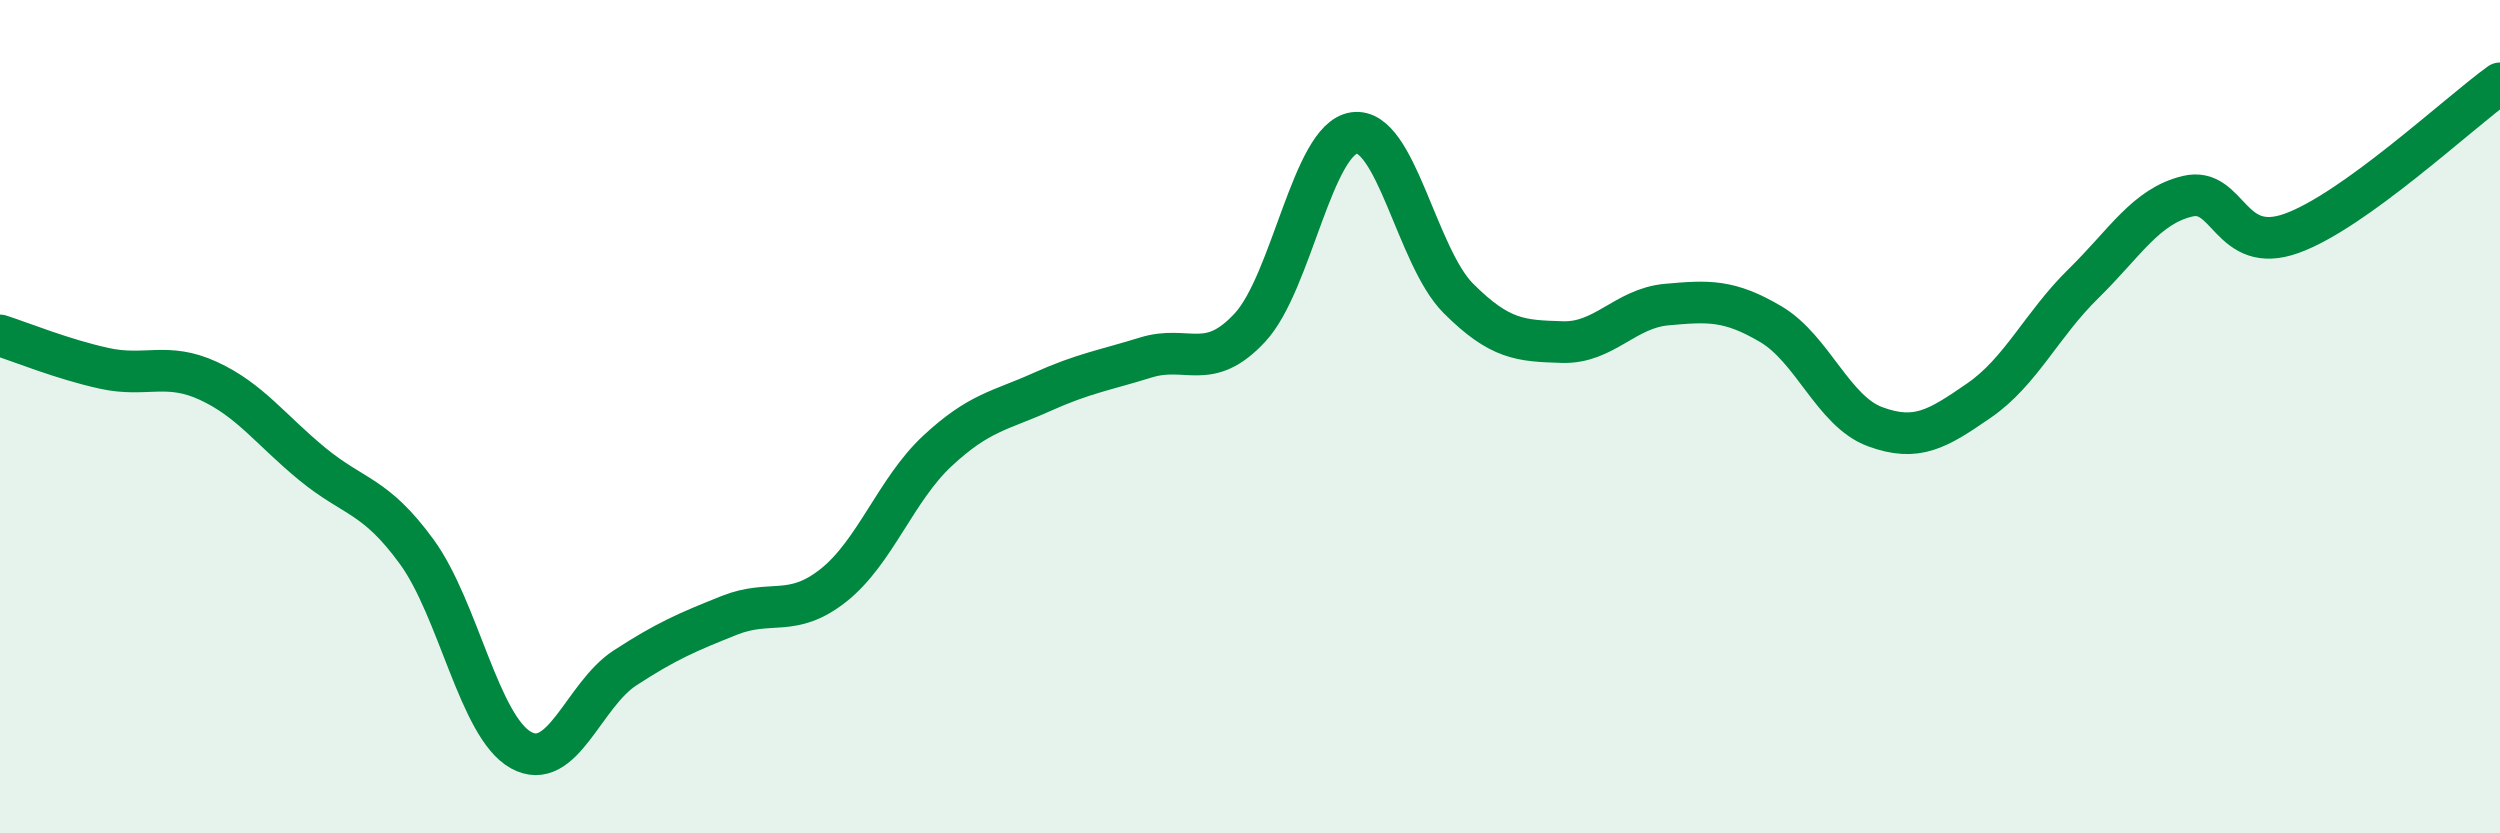 
    <svg width="60" height="20" viewBox="0 0 60 20" xmlns="http://www.w3.org/2000/svg">
      <path
        d="M 0,8.05 C 0.5,8.21 1.5,8.62 2.5,8.84 C 3.5,9.06 4,8.68 5,9.14 C 6,9.6 6.5,10.32 7.5,11.14 C 8.5,11.96 9,11.87 10,13.24 C 11,14.61 11.5,17.44 12.5,18 C 13.5,18.56 14,16.68 15,16.03 C 16,15.38 16.5,15.17 17.5,14.77 C 18.5,14.37 19,14.84 20,14.05 C 21,13.26 21.5,11.75 22.5,10.82 C 23.5,9.89 24,9.86 25,9.41 C 26,8.96 26.5,8.89 27.5,8.58 C 28.5,8.27 29,8.94 30,7.86 C 31,6.78 31.5,3.33 32.5,3.19 C 33.5,3.05 34,6.16 35,7.16 C 36,8.16 36.5,8.18 37.5,8.21 C 38.5,8.24 39,7.4 40,7.31 C 41,7.22 41.5,7.19 42.5,7.78 C 43.5,8.37 44,9.87 45,10.24 C 46,10.61 46.5,10.3 47.5,9.61 C 48.5,8.92 49,7.79 50,6.81 C 51,5.83 51.5,4.95 52.5,4.71 C 53.5,4.47 53.5,6.14 55,5.6 C 56.5,5.06 59,2.72 60,2L60 20L0 20Z"
        fill="#008740"
        opacity="0.1"
        stroke-linecap="round"
        stroke-linejoin="round"
      />
      <path
        d="M 0,8.05 C 0.5,8.21 1.5,8.62 2.5,8.84 C 3.5,9.06 4,8.68 5,9.14 C 6,9.6 6.5,10.32 7.5,11.14 C 8.5,11.96 9,11.87 10,13.24 C 11,14.61 11.5,17.44 12.5,18 C 13.5,18.56 14,16.68 15,16.03 C 16,15.38 16.5,15.17 17.5,14.77 C 18.5,14.37 19,14.84 20,14.05 C 21,13.26 21.5,11.75 22.5,10.82 C 23.5,9.89 24,9.86 25,9.41 C 26,8.96 26.5,8.89 27.5,8.58 C 28.5,8.27 29,8.94 30,7.86 C 31,6.78 31.5,3.33 32.5,3.19 C 33.5,3.05 34,6.16 35,7.16 C 36,8.16 36.5,8.18 37.5,8.21 C 38.5,8.24 39,7.4 40,7.31 C 41,7.22 41.5,7.19 42.5,7.78 C 43.5,8.37 44,9.87 45,10.24 C 46,10.61 46.5,10.3 47.5,9.61 C 48.5,8.92 49,7.79 50,6.81 C 51,5.83 51.5,4.95 52.5,4.71 C 53.5,4.47 53.5,6.14 55,5.6 C 56.5,5.06 59,2.72 60,2"
        stroke="#008740"
        stroke-width="1"
        fill="none"
        stroke-linecap="round"
        stroke-linejoin="round"
      />
    </svg>
  